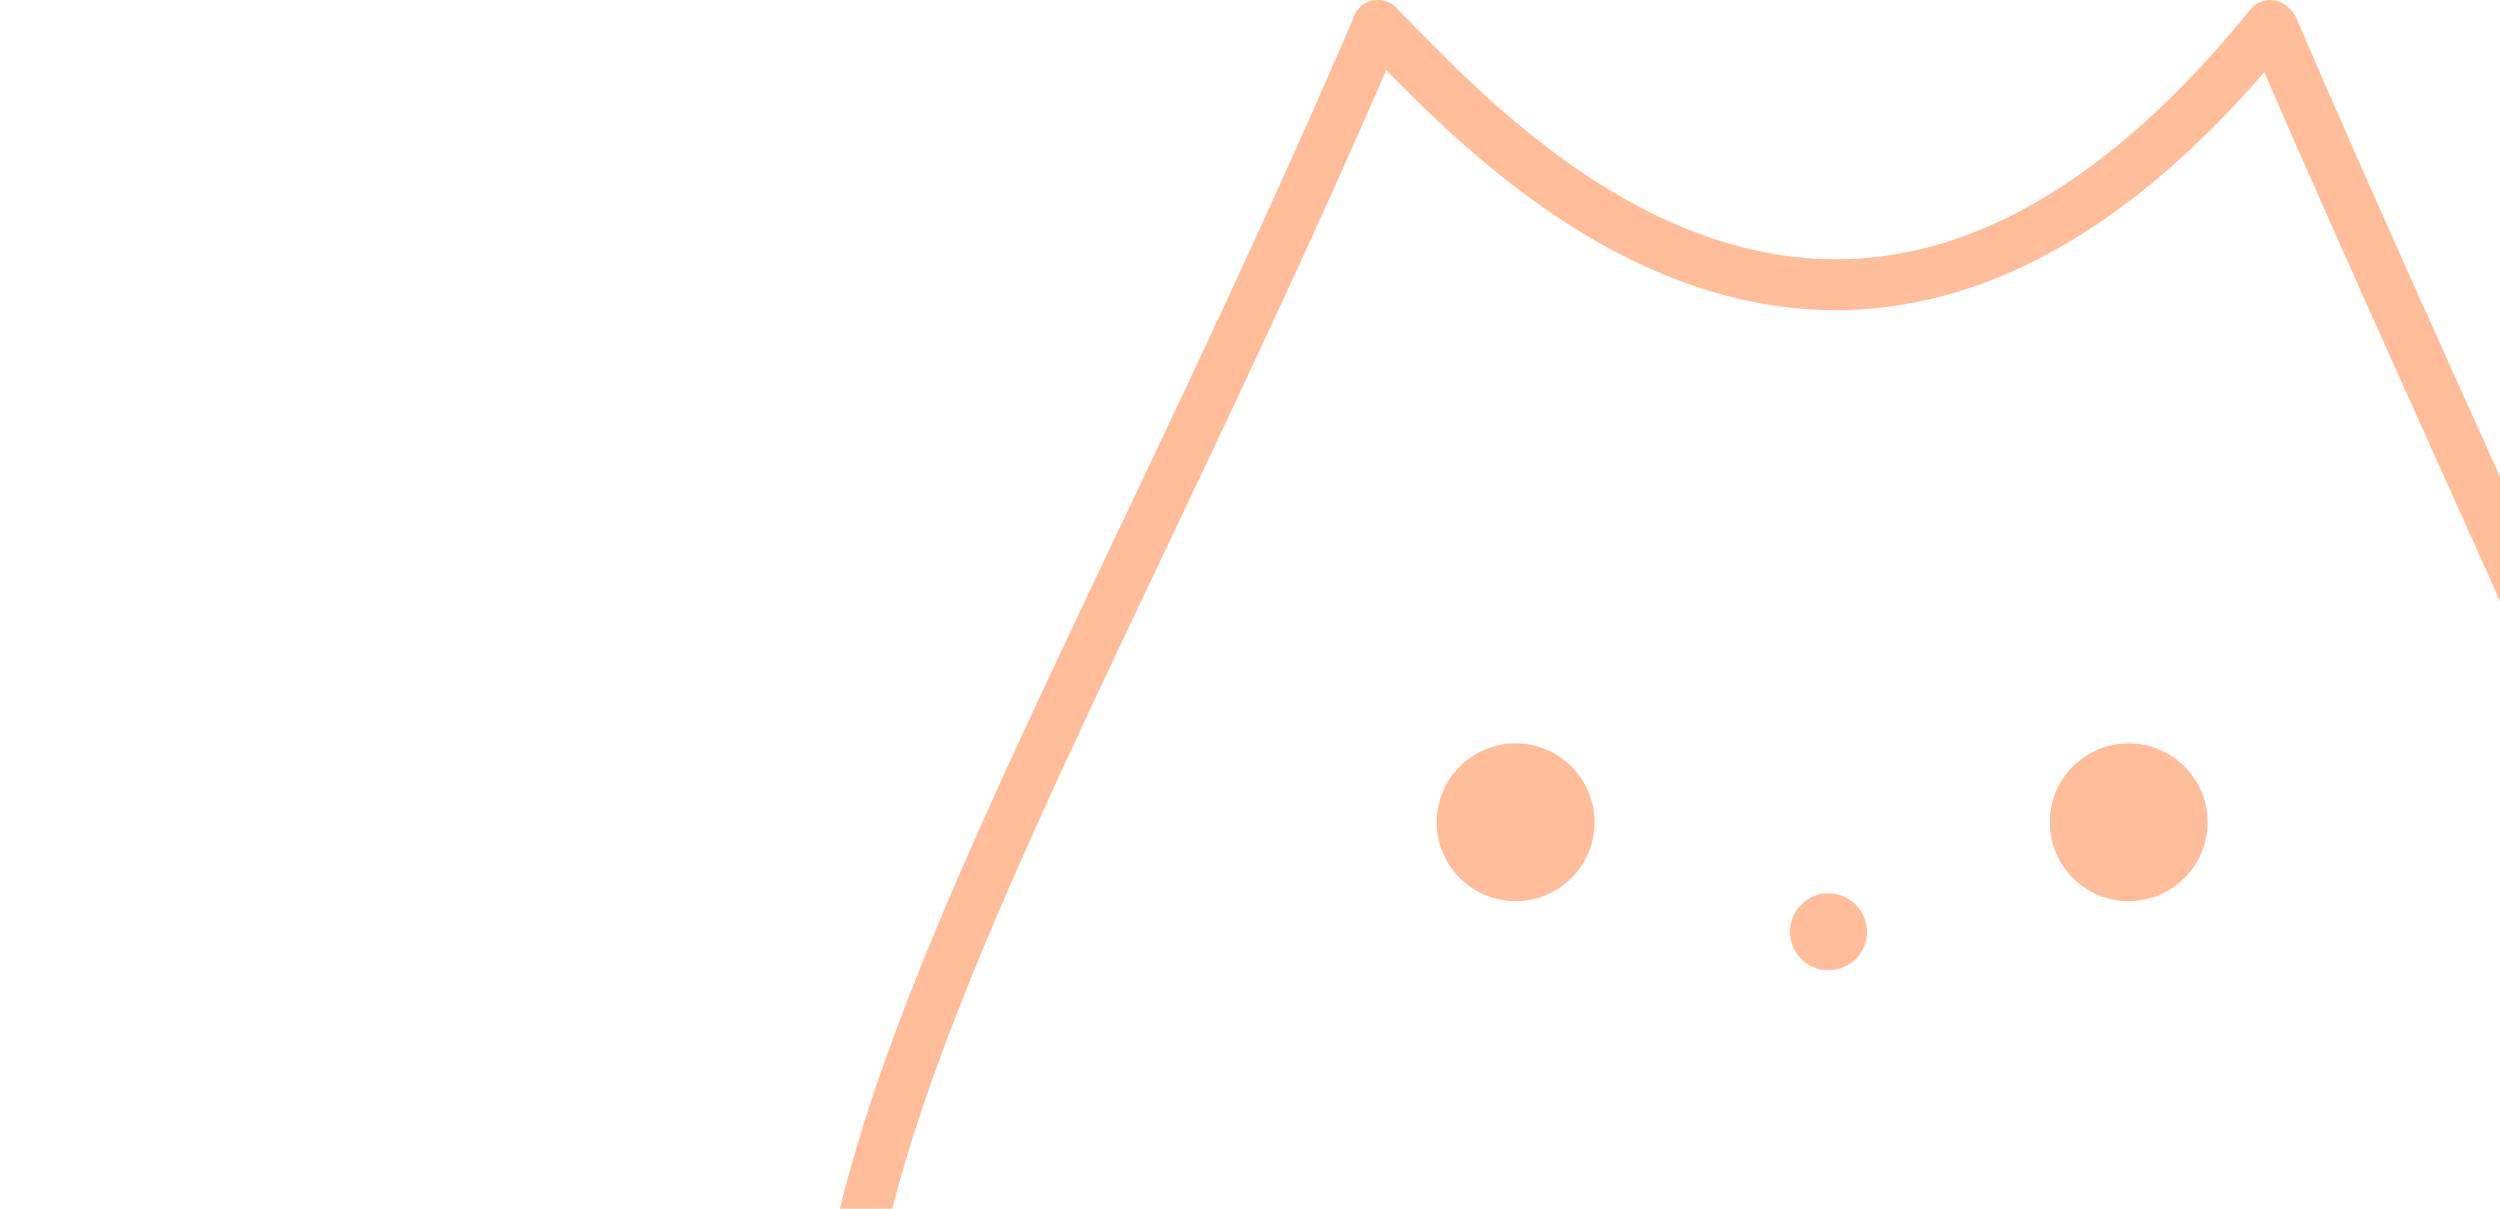 <?xml version="1.0" encoding="UTF-8"?> <svg xmlns="http://www.w3.org/2000/svg" width="393" height="190" viewBox="0 0 393 190" fill="none"><path d="M216.599 4.014C149.876 159.214 83.156 237.538 182.885 290.145" stroke="#FFBE99" stroke-width="8" stroke-linecap="round"></path><path d="M356.877 4C289.768 86.856 233.204 20.445 216.594 4" stroke="#FFBE99" stroke-width="8" stroke-linecap="round"></path><path d="M334.626 141.662C327.775 141.662 322.222 136.109 322.222 129.258C322.222 122.408 327.775 116.854 334.626 116.854C341.476 116.854 347.029 122.408 347.029 129.258C347.029 136.109 341.476 141.662 334.626 141.662Z" fill="#FFBE99"></path><path d="M238.254 141.662C231.404 141.662 225.851 136.109 225.851 129.258C225.851 122.408 231.404 116.854 238.254 116.854C245.105 116.854 250.658 122.408 250.658 129.258C250.658 136.109 245.105 141.662 238.254 141.662Z" fill="#FFBE99"></path><path d="M287.434 152.532C284.091 152.532 281.382 149.823 281.382 146.48C281.382 143.138 284.091 140.429 287.434 140.429C290.776 140.429 293.485 143.138 293.485 146.48C293.485 149.823 290.776 152.532 287.434 152.532Z" fill="#FFBE99"></path><path d="M357.29 4.369C424.008 159.568 487.345 257.925 385.811 285.484" stroke="#FFBE99" stroke-width="8" stroke-linecap="round"></path></svg> 